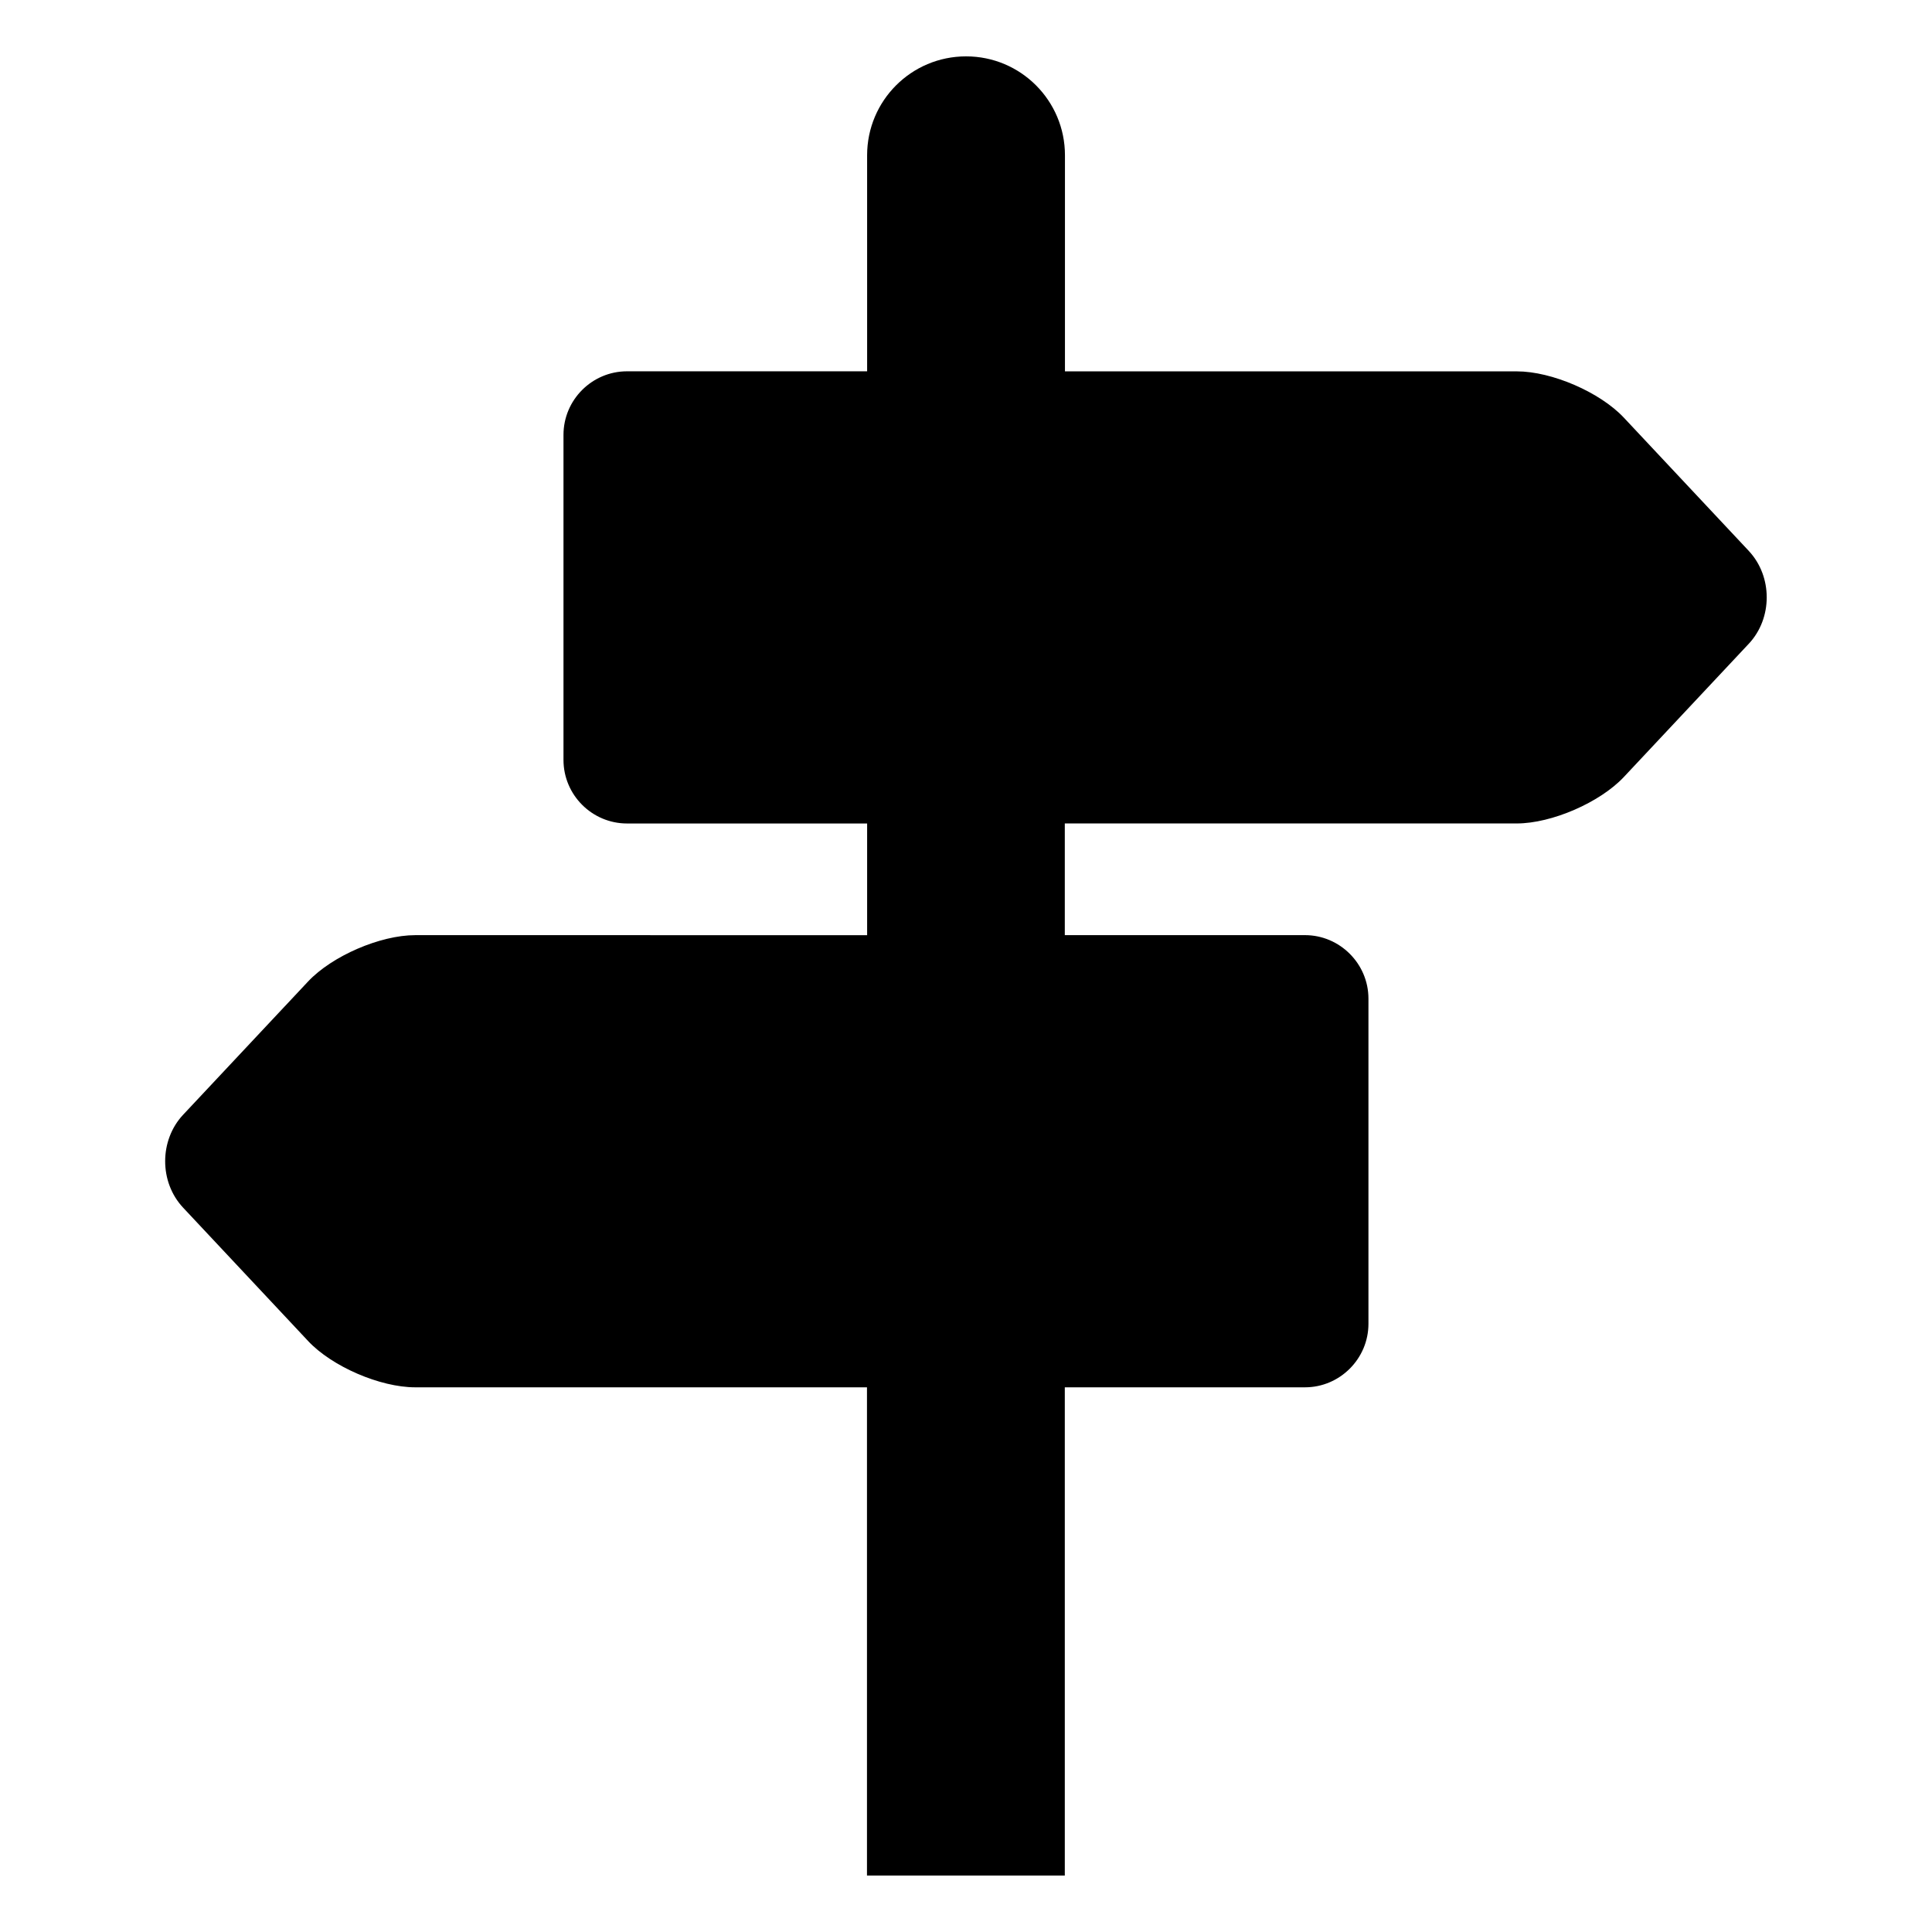 <?xml version="1.0" encoding="UTF-8"?>
<!-- Uploaded to: SVG Repo, www.svgrepo.com, Generator: SVG Repo Mixer Tools -->
<svg fill="#000000" width="800px" height="800px" version="1.1" viewBox="144 144 512 512" xmlns="http://www.w3.org/2000/svg">
 <path d="m607.49 290.04-33.141-35.344c-6.328-6.754-19.098-12.281-28.355-12.281h-119.77v-57.262c0-14.469-11.715-26.215-26.199-26.215-14.516 0-26.23 11.746-26.23 26.215l0.004 57.246h-63.621c-9.289 0-16.848 7.574-16.848 16.848v86.137c0 9.273 7.559 16.848 16.848 16.848h63.621v29.598l-119.77-0.004c-9.289 0-22.043 5.527-28.387 12.281l-33.125 35.328c-6.328 6.769-6.328 17.84 0 24.594l33.125 35.344c6.328 6.769 19.098 12.281 28.387 12.281h119.73v129.38h52.426v-129.38h63.652c9.227 0 16.816-7.574 16.816-16.832v-86.168c0-9.258-7.59-16.832-16.816-16.832h-63.652v-29.598h119.77c9.258 0 22.012-5.543 28.355-12.281l33.141-35.344c6.328-6.754 6.328-17.805 0.031-24.559z"/>
</svg>
